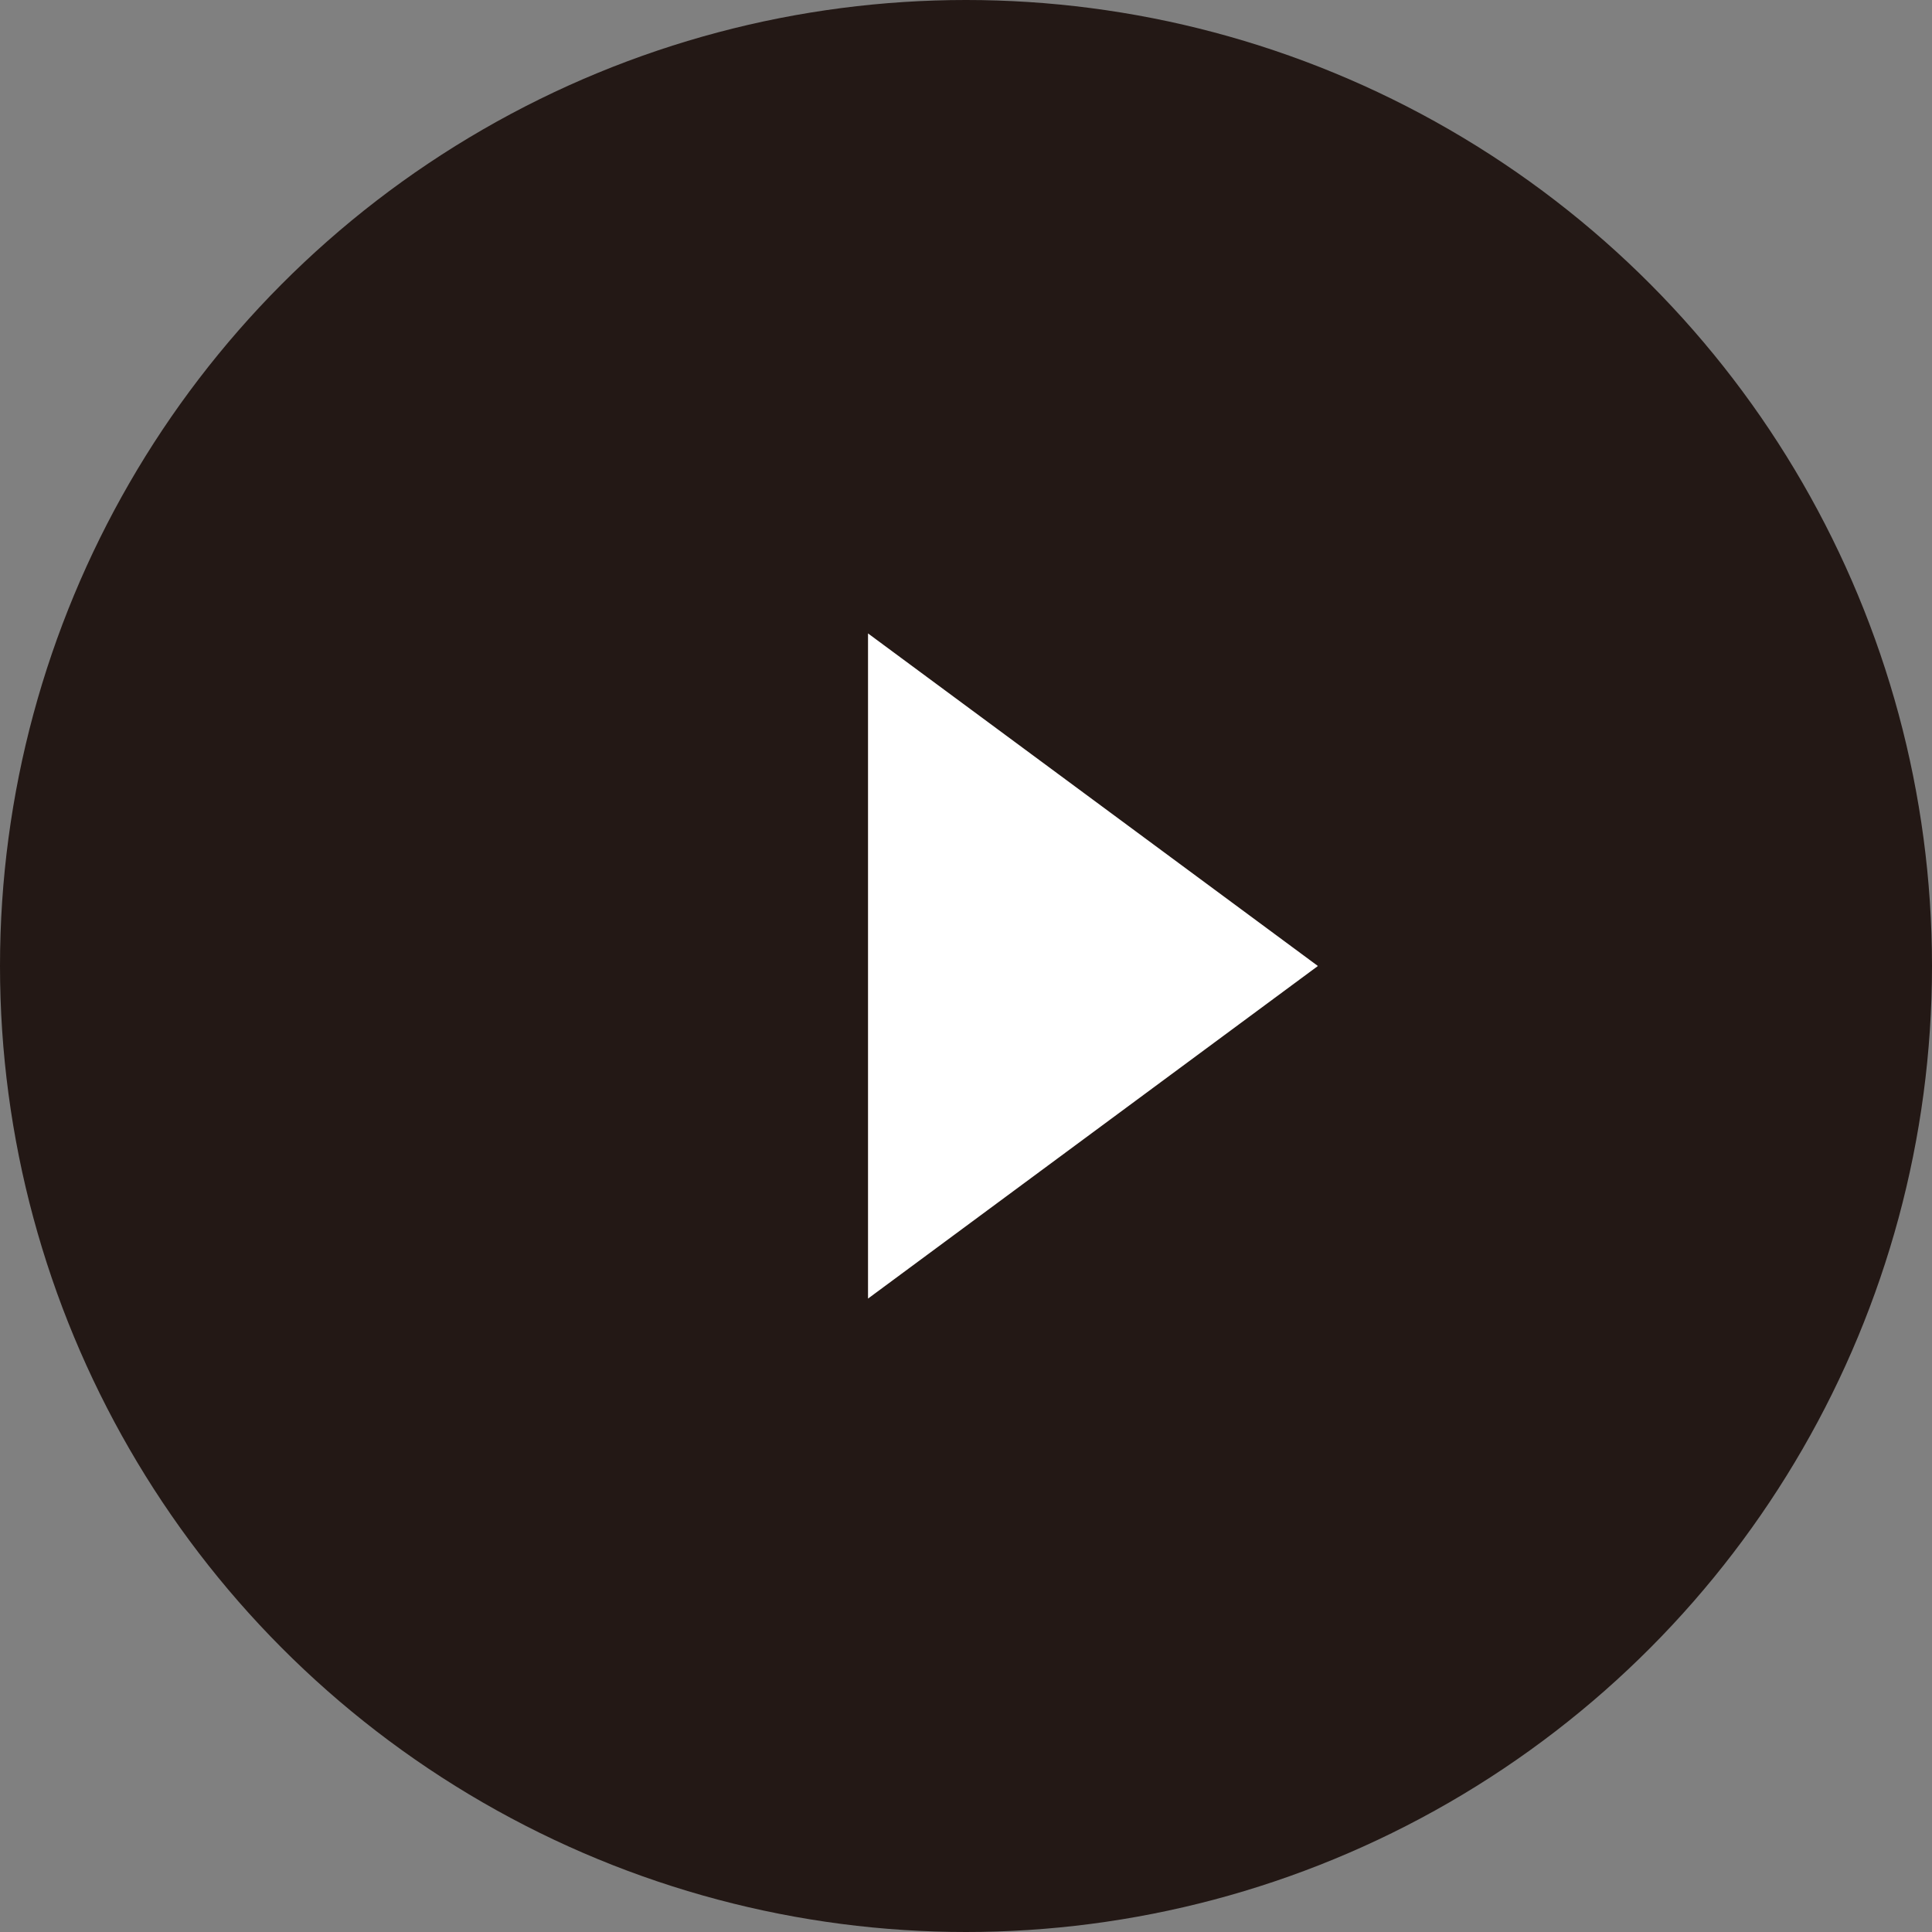<svg xmlns="http://www.w3.org/2000/svg" viewBox="0 0 14 14" height="14" width="14"><rect x="0" y="0" width="14" height="14" fill="#808080" stroke="none"/><defs><style>.cls-1{fill:#231815;}.cls-2{fill:#fff;}</style></defs><title>btn_next</title><g id="レイヤー_2" data-name="レイヤー 2"><g id="コンテンツ"><circle class="cls-1" cx="7" cy="7" r="7"/><path class="cls-2" d="M6.29,4.59,9.55,7,6.29,9.41Z"/></g></g></svg>